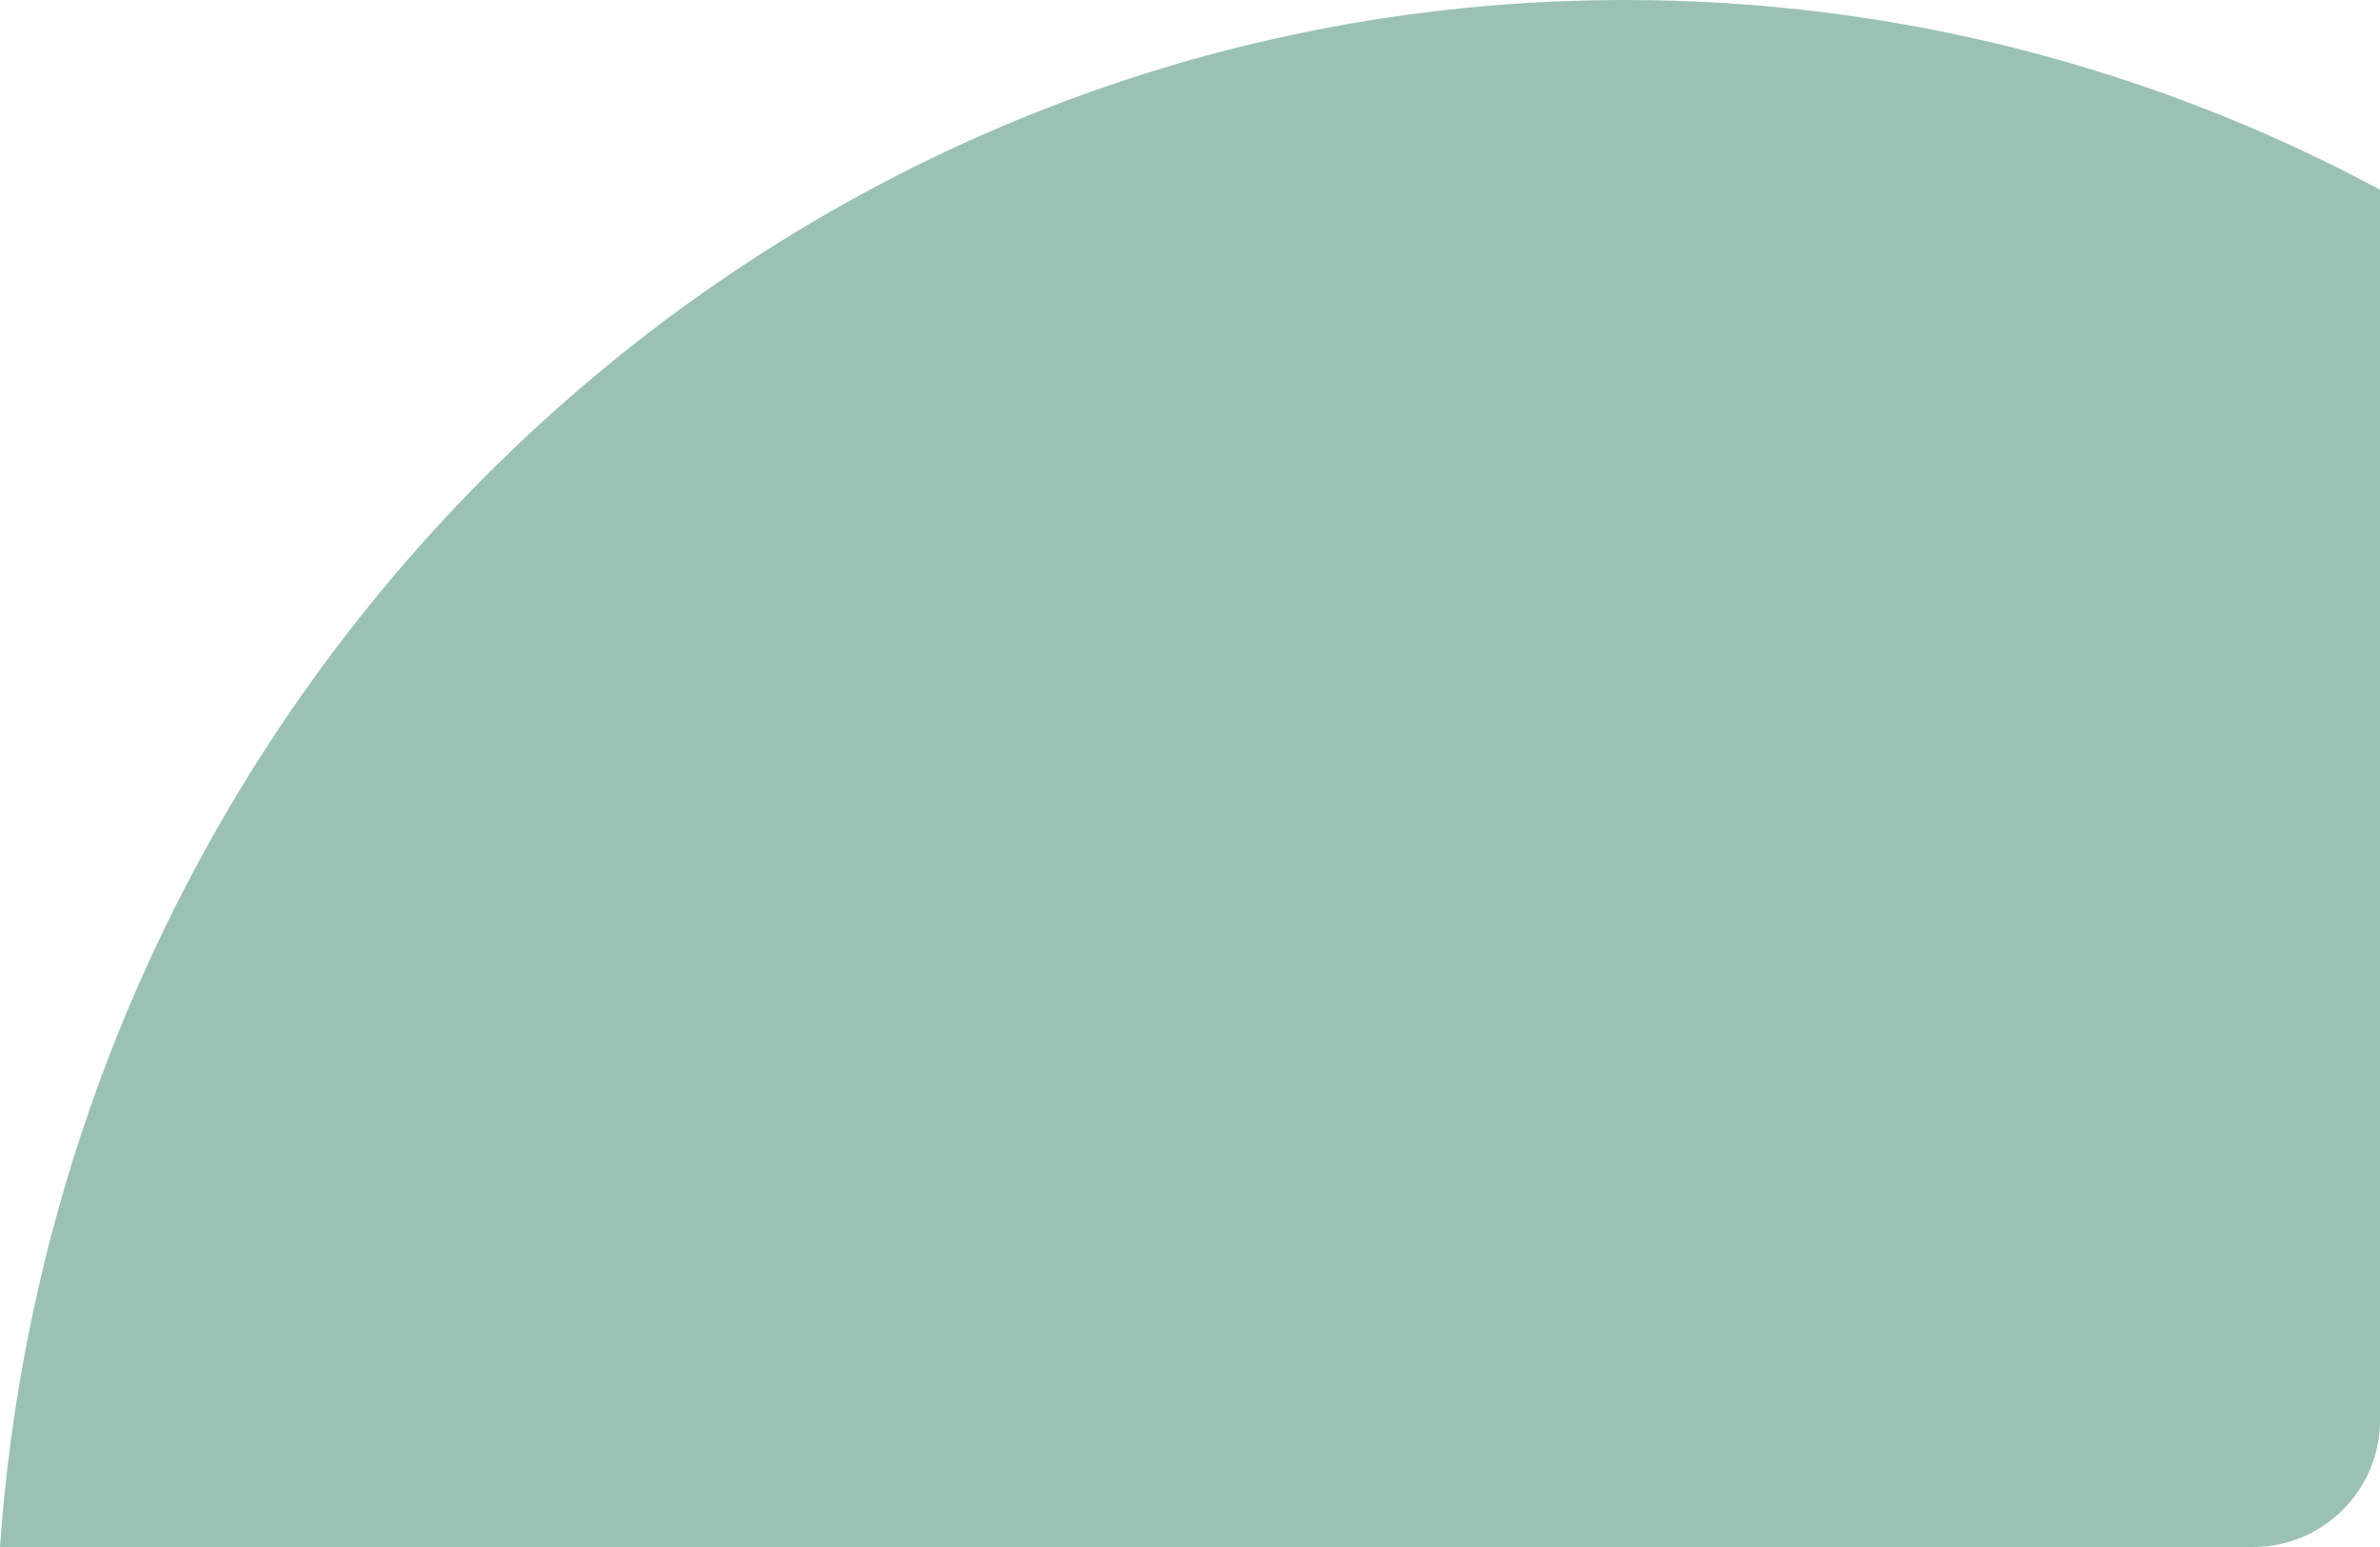 <?xml version="1.0" encoding="UTF-8"?> <svg xmlns="http://www.w3.org/2000/svg" width="300" height="195" viewBox="0 0 300 195" fill="none"> <path opacity="0.4" d="M300 23.907C271.55 8.637 239.174 0 204.829 0C96.46 0 7.695 85.99 0 195H284C292.837 195 300 187.837 300 179V23.907Z" fill="#066447"></path> </svg> 